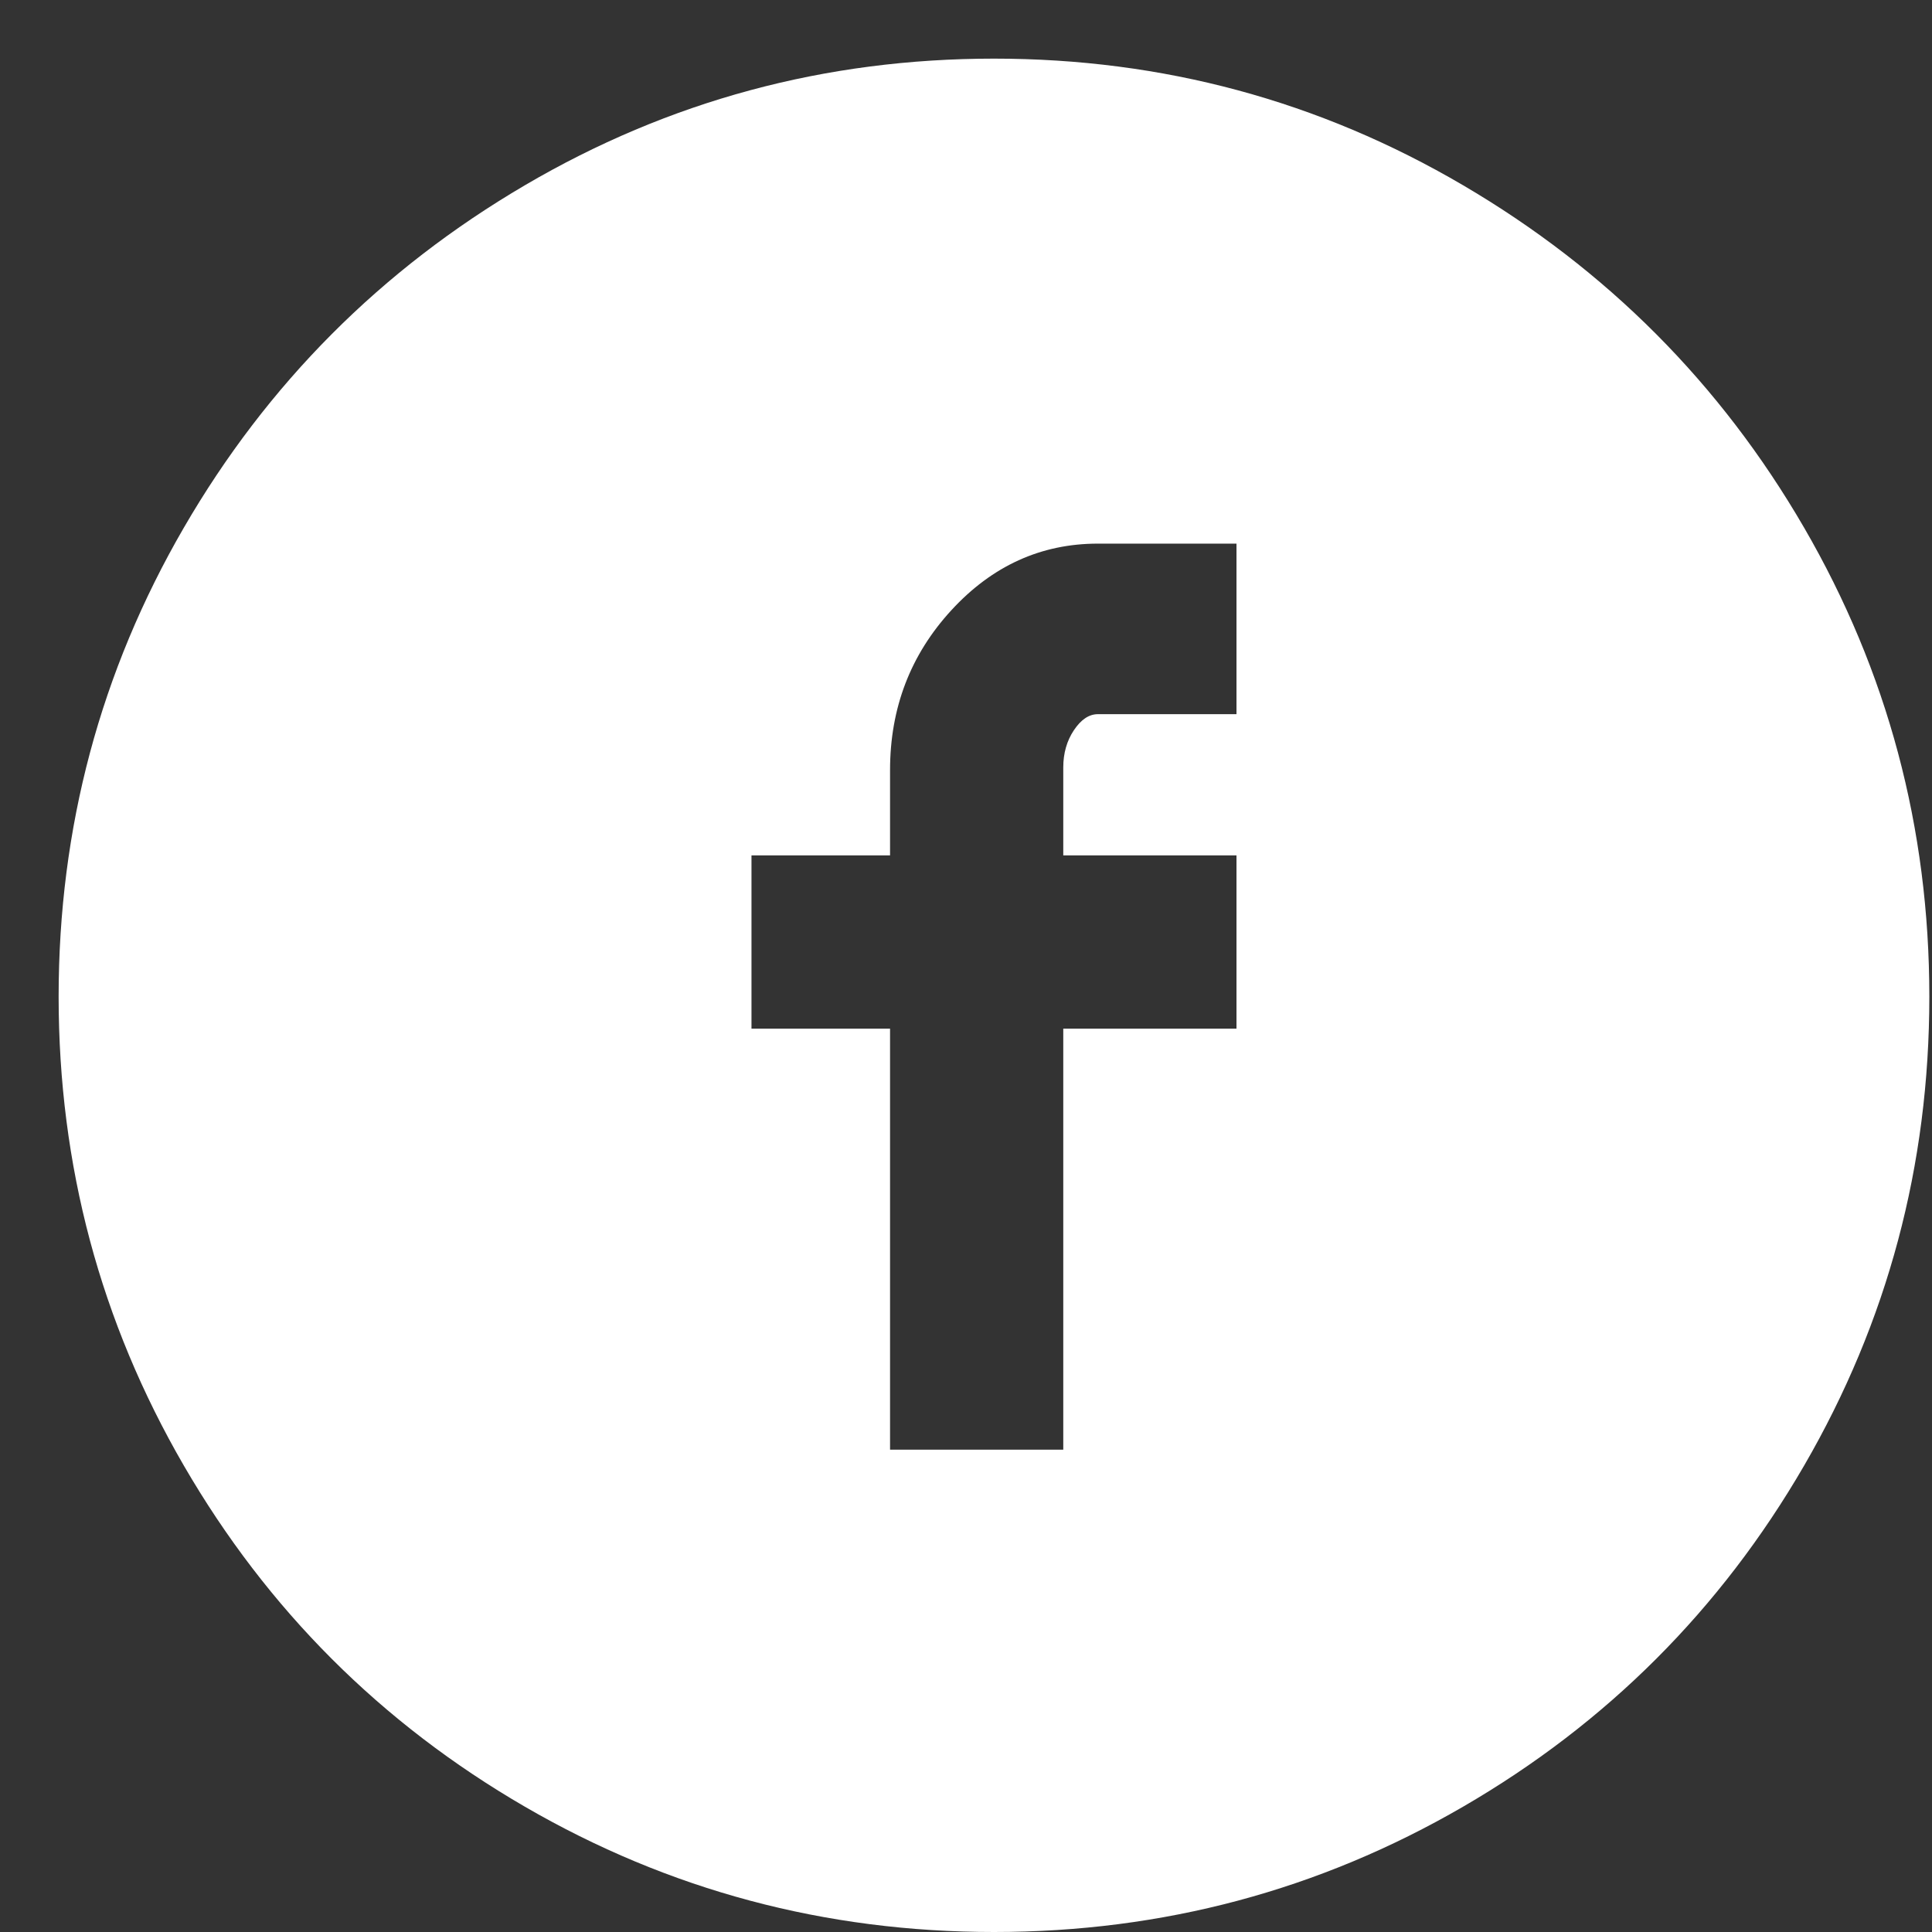 <?xml version="1.0" encoding="UTF-8"?> <svg xmlns="http://www.w3.org/2000/svg" xmlns:xlink="http://www.w3.org/1999/xlink" width="29px" height="29px" viewBox="0 0 29 29"><rect x="0" y="0" width="29" height="29" fill="#333333" stroke="none"/><!-- Generator: Sketch 58 (84663) - https://sketch.com --><title>fb</title><desc>Created with Sketch.</desc><g id="Page" stroke="none" stroke-width="1" fill="none" fill-rule="evenodd"><g id="Footer" transform="translate(-1035, -248)" fill="#FFFFFF" fill-rule="nonzero"><g id="Group-8"><g transform="translate(30, 80)"><path d="M1019.92,197 C1017.387,197 1015.04,196.373 1012.88,195.12 C1010.72,193.867 1009.013,192.16 1007.76,190 C1006.507,187.84 1005.88,185.493 1005.88,182.96 C1005.88,180.427 1006.507,178.08 1007.76,175.92 C1009.013,173.76 1010.72,172.047 1012.88,170.78 C1015.04,169.513 1017.387,168.88 1019.92,168.88 C1022.453,168.88 1024.8,169.513 1026.96,170.78 C1029.12,172.047 1030.827,173.76 1032.08,175.92 C1033.333,178.08 1033.96,180.427 1033.96,182.96 C1033.96,185.493 1033.333,187.84 1032.08,190 C1030.827,192.16 1029.12,193.867 1026.96,195.12 C1024.8,196.373 1022.453,197 1019.92,197 Z M1016.28,183.44 L1018.36,183.44 L1018.36,189.76 L1020.96,189.76 L1020.96,183.44 L1023.56,183.44 L1023.56,180.84 L1020.96,180.84 L1020.96,179.52 C1020.96,179.307 1021.013,179.12 1021.12,178.96 C1021.227,178.8 1021.347,178.72 1021.48,178.72 L1023.56,178.72 L1023.56,176.16 L1021.48,176.16 C1020.627,176.16 1019.893,176.493 1019.28,177.16 C1018.667,177.827 1018.36,178.627 1018.36,179.56 L1018.36,180.84 L1016.28,180.84 L1016.28,183.44 Z" id="fb"></path></g></g></g></g></svg> 